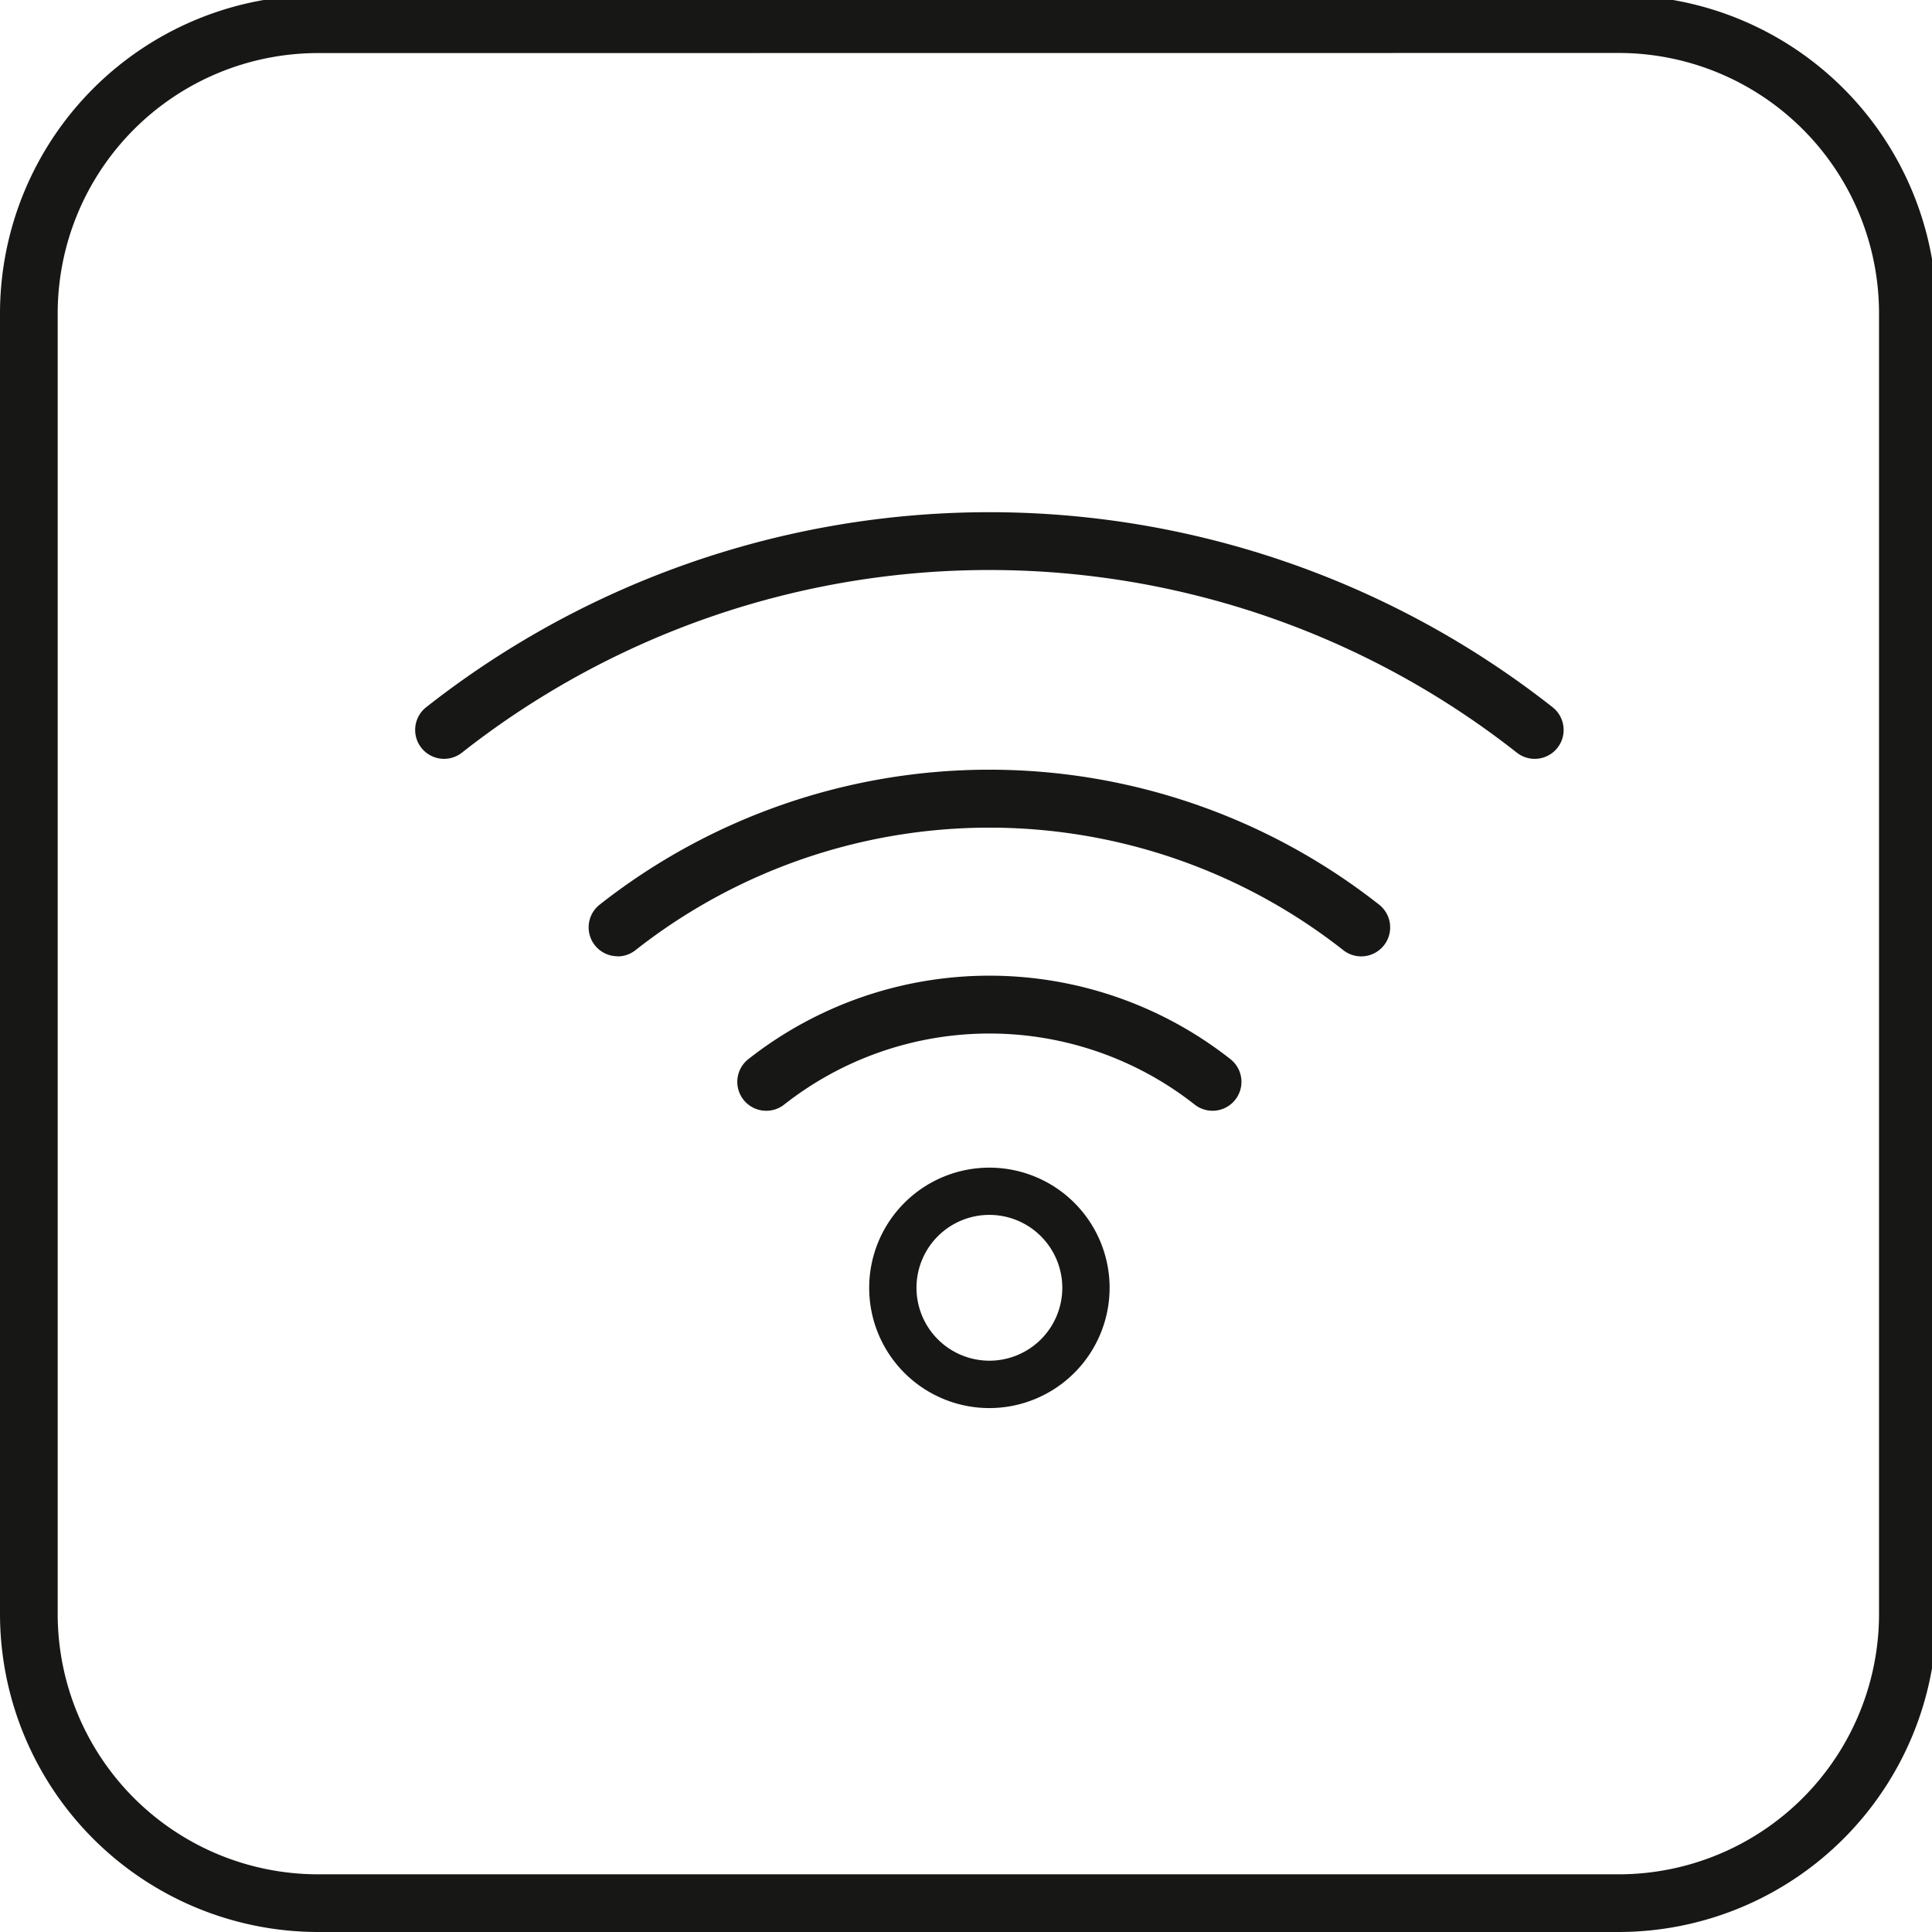 <svg xmlns="http://www.w3.org/2000/svg" xmlns:xlink="http://www.w3.org/1999/xlink" width="72" height="72" viewBox="0 0 72 72"><defs><clipPath id="clip-path"><rect id="Rectangle_15380" data-name="Rectangle 15380" width="72" height="72" fill="none"></rect></clipPath></defs><g id="Groupe_21706" data-name="Groupe 21706" transform="translate(0 -0.251)"><g id="Groupe_21705" data-name="Groupe 21705" transform="translate(0 0.251)" clip-path="url(#clip-path)"><path id="Trac&#xE9;_43530" data-name="Trac&#xE9; 43530" d="M60.326,72.176H11.85A11.863,11.863,0,0,1,0,60.326V11.85A11.863,11.863,0,0,1,11.85,0H60.326a11.863,11.863,0,0,1,11.85,11.85V60.326a11.863,11.863,0,0,1-11.85,11.85M11.85,2.154a9.706,9.706,0,0,0-9.7,9.7V60.326a9.706,9.706,0,0,0,9.7,9.7H60.326a9.706,9.706,0,0,0,9.7-9.7V11.85a9.706,9.706,0,0,0-9.7-9.7Z" transform="translate(0 -0.176)" fill="#171716"></path><path id="Trac&#xE9;_43531" data-name="Trac&#xE9; 43531" d="M77.6,106.782a1.077,1.077,0,0,1-.666-1.925,14.526,14.526,0,0,1,17.963,0,1.077,1.077,0,1,1-1.33,1.695,12.372,12.372,0,0,0-15.3,0,1.072,1.072,0,0,1-.664.23" transform="translate(-49.044 -65.387)" fill="#171716"></path><path id="Trac&#xE9;_43532" data-name="Trac&#xE9; 43532" d="M62.173,87.325a1.077,1.077,0,0,1-.666-1.925,23.485,23.485,0,0,1,29.043,0A1.077,1.077,0,0,1,89.22,87.1a21.331,21.331,0,0,0-26.383,0,1.073,1.073,0,0,1-.664.23" transform="translate(-39.157 -51.688)" fill="#171716"></path><path id="Trac&#xE9;_43533" data-name="Trac&#xE9; 43533" d="M84.809,62.84a1.074,1.074,0,0,1-.665-.23,31.786,31.786,0,0,0-39.315,0,1.077,1.077,0,1,1-1.33-1.695,33.941,33.941,0,0,1,41.975,0,1.077,1.077,0,0,1-.666,1.925" transform="translate(-27.615 -34.56)" fill="#171716"></path><path id="Trac&#xE9;_43534" data-name="Trac&#xE9; 43534" d="M94.687,130.632a4.48,4.48,0,1,1,4.48-4.48,4.485,4.485,0,0,1-4.48,4.48m0-7.2a2.717,2.717,0,1,0,2.717,2.717,2.72,2.72,0,0,0-2.717-2.717" transform="translate(-57.815 -78.157)" fill="#171716"></path></g></g></svg>